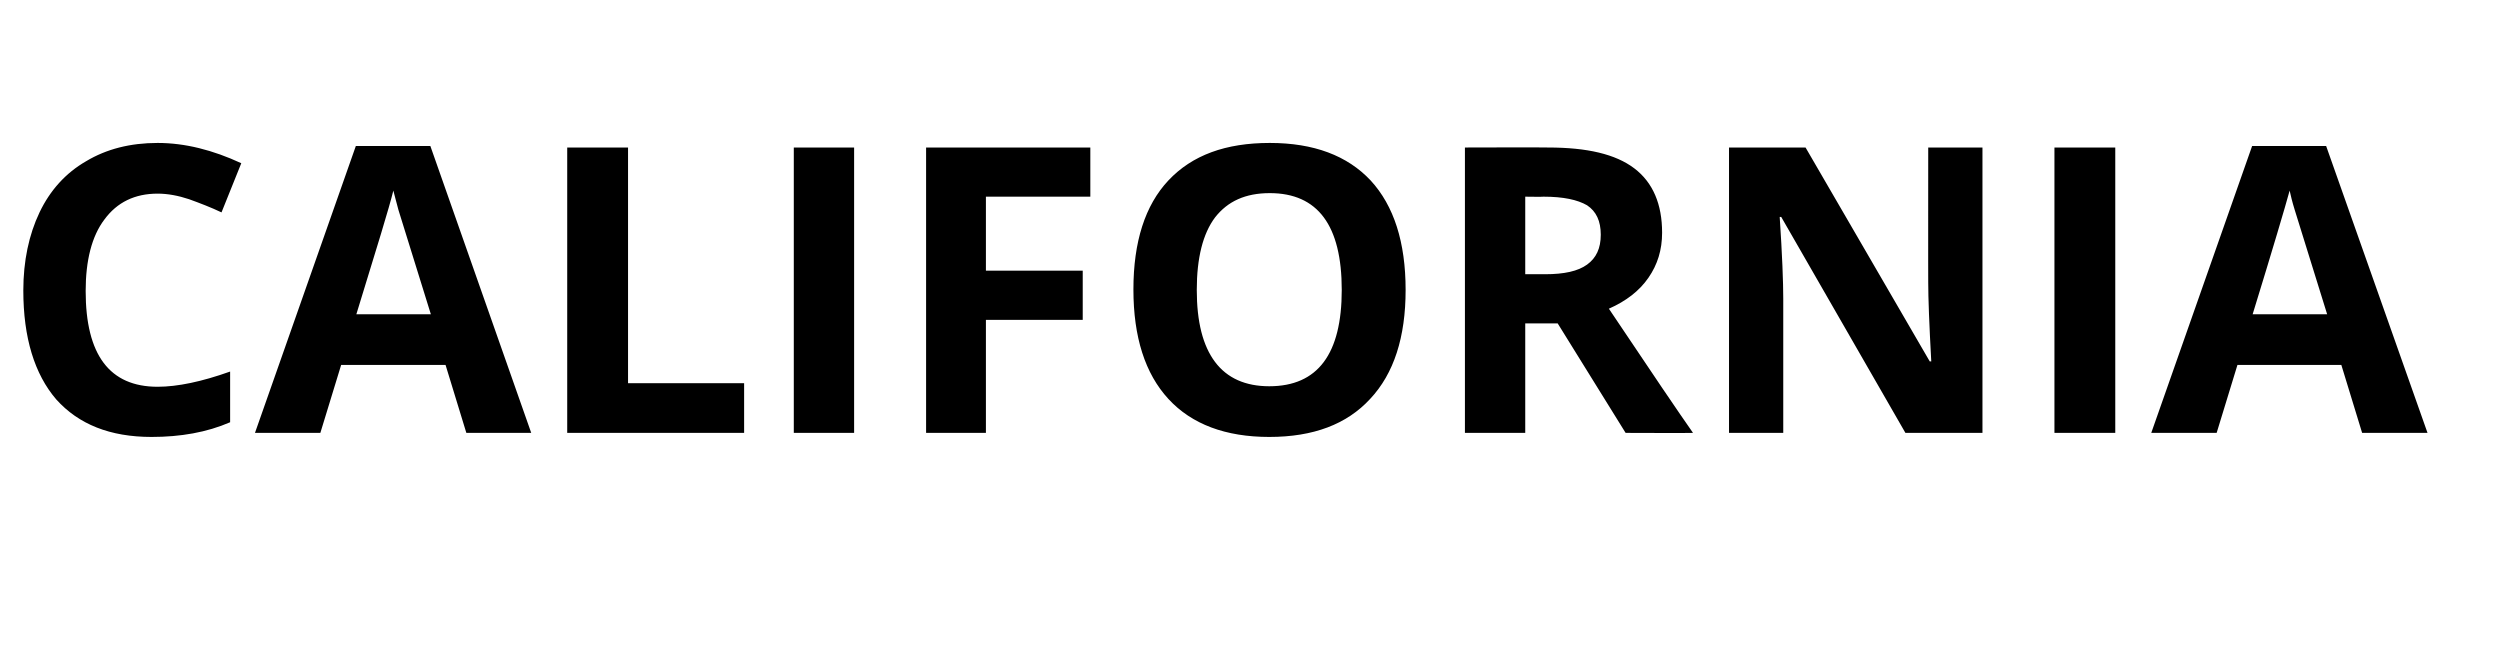 <?xml version="1.0" standalone="no"?>
<!DOCTYPE svg PUBLIC "-//W3C//DTD SVG 1.1//EN" "http://www.w3.org/Graphics/SVG/1.1/DTD/svg11.dtd">
<svg xmlns="http://www.w3.org/2000/svg" version="1.1" width="493.2px" height="129px" viewBox="0 -25 493.2 129" style="top:-25px">
  <desc>California</desc>
  <defs/>
  <g id="Polygon74575">
    <path d="M 31.1 13.2 C 26.6 13.2 23.1 14.9 20.6 18.3 C 18.1 21.6 16.9 26.4 16.9 32.4 C 16.9 45 21.6 51.3 31.1 51.3 C 35 51.3 39.8 50.3 45.4 48.3 C 45.4 48.3 45.4 58.3 45.4 58.3 C 40.8 60.3 35.6 61.2 29.9 61.2 C 21.7 61.2 15.5 58.7 11.1 53.8 C 6.8 48.8 4.6 41.6 4.6 32.3 C 4.6 26.5 5.7 21.3 7.8 16.9 C 9.9 12.5 13 9.1 17 6.8 C 21 4.4 25.7 3.2 31.1 3.2 C 36.5 3.2 42 4.6 47.6 7.2 C 47.6 7.2 43.7 16.9 43.7 16.9 C 41.6 15.9 39.5 15.1 37.3 14.3 C 35.2 13.6 33.1 13.2 31.1 13.2 Z M 92 60.4 L 87.9 47 L 67.3 47 L 63.2 60.4 L 50.3 60.4 L 70.2 3.8 L 84.9 3.8 L 104.8 60.4 L 92 60.4 Z M 85 37 C 81.2 24.8 79.1 18 78.6 16.4 C 78.2 14.8 77.8 13.5 77.6 12.6 C 76.8 15.9 74.3 24 70.3 37 C 70.3 37 85 37 85 37 Z M 111.9 60.4 L 111.9 4.1 L 123.9 4.1 L 123.9 50.6 L 146.8 50.6 L 146.8 60.4 L 111.9 60.4 Z M 156.6 60.4 L 156.6 4.1 L 168.5 4.1 L 168.5 60.4 L 156.6 60.4 Z M 194.5 60.4 L 182.7 60.4 L 182.7 4.1 L 215.1 4.1 L 215.1 13.8 L 194.5 13.8 L 194.5 28.4 L 213.6 28.4 L 213.6 38.1 L 194.5 38.1 L 194.5 60.4 Z M 277.3 32.2 C 277.3 41.5 275 48.7 270.3 53.7 C 265.7 58.7 259.1 61.2 250.4 61.2 C 241.8 61.2 235.1 58.7 230.5 53.7 C 225.9 48.7 223.6 41.5 223.6 32.1 C 223.6 22.7 225.9 15.5 230.5 10.6 C 235.2 5.6 241.8 3.2 250.5 3.2 C 259.2 3.2 265.8 5.7 270.4 10.6 C 275 15.6 277.3 22.8 277.3 32.2 Z M 236.1 32.2 C 236.1 38.5 237.3 43.2 239.7 46.4 C 242.1 49.6 245.7 51.2 250.4 51.2 C 260 51.2 264.7 44.8 264.7 32.2 C 264.7 19.5 260 13.1 250.5 13.1 C 245.7 13.1 242.2 14.7 239.7 17.9 C 237.3 21.1 236.1 25.9 236.1 32.2 Z M 300.9 29.1 C 300.9 29.1 304.77 29.08 304.8 29.1 C 308.6 29.1 311.3 28.5 313.1 27.2 C 314.9 25.9 315.8 24 315.8 21.3 C 315.8 18.6 314.9 16.7 313.1 15.5 C 311.2 14.4 308.4 13.8 304.5 13.8 C 304.54 13.85 300.9 13.8 300.9 13.8 L 300.9 29.1 Z M 300.9 38.8 L 300.9 60.4 L 289 60.4 L 289 4.1 C 289 4.1 305.39 4.05 305.4 4.1 C 313.1 4.1 318.7 5.4 322.4 8.2 C 326.1 11 327.9 15.3 327.9 20.9 C 327.9 24.3 327 27.2 325.2 29.8 C 323.4 32.4 320.8 34.4 317.4 35.9 C 325.9 48.6 331.4 56.7 334 60.4 C 334.01 60.45 320.7 60.4 320.7 60.4 L 307.3 38.8 L 300.9 38.8 Z M 391.1 60.4 L 375.9 60.4 L 351.4 17.8 C 351.4 17.8 351.06 17.78 351.1 17.8 C 351.6 25.3 351.8 30.7 351.8 33.9 C 351.8 33.91 351.8 60.4 351.8 60.4 L 341.1 60.4 L 341.1 4.1 L 356.2 4.1 L 380.7 46.3 C 380.7 46.3 380.96 46.29 381 46.3 C 380.6 39 380.4 33.8 380.4 30.7 C 380.38 30.74 380.4 4.1 380.4 4.1 L 391.1 4.1 L 391.1 60.4 Z M 405.3 60.4 L 405.3 4.1 L 417.3 4.1 L 417.3 60.4 L 405.3 60.4 Z M 466 60.4 L 461.9 47 L 441.4 47 L 437.3 60.4 L 424.4 60.4 L 444.3 3.8 L 458.9 3.8 L 478.9 60.4 L 466 60.4 Z M 459.1 37 C 455.3 24.8 453.2 18 452.7 16.4 C 452.2 14.8 451.9 13.5 451.7 12.6 C 450.8 15.9 448.4 24 444.4 37 C 444.4 37 459.1 37 459.1 37 Z " stroke="none" fill="#000"/>
  </g>
</svg>